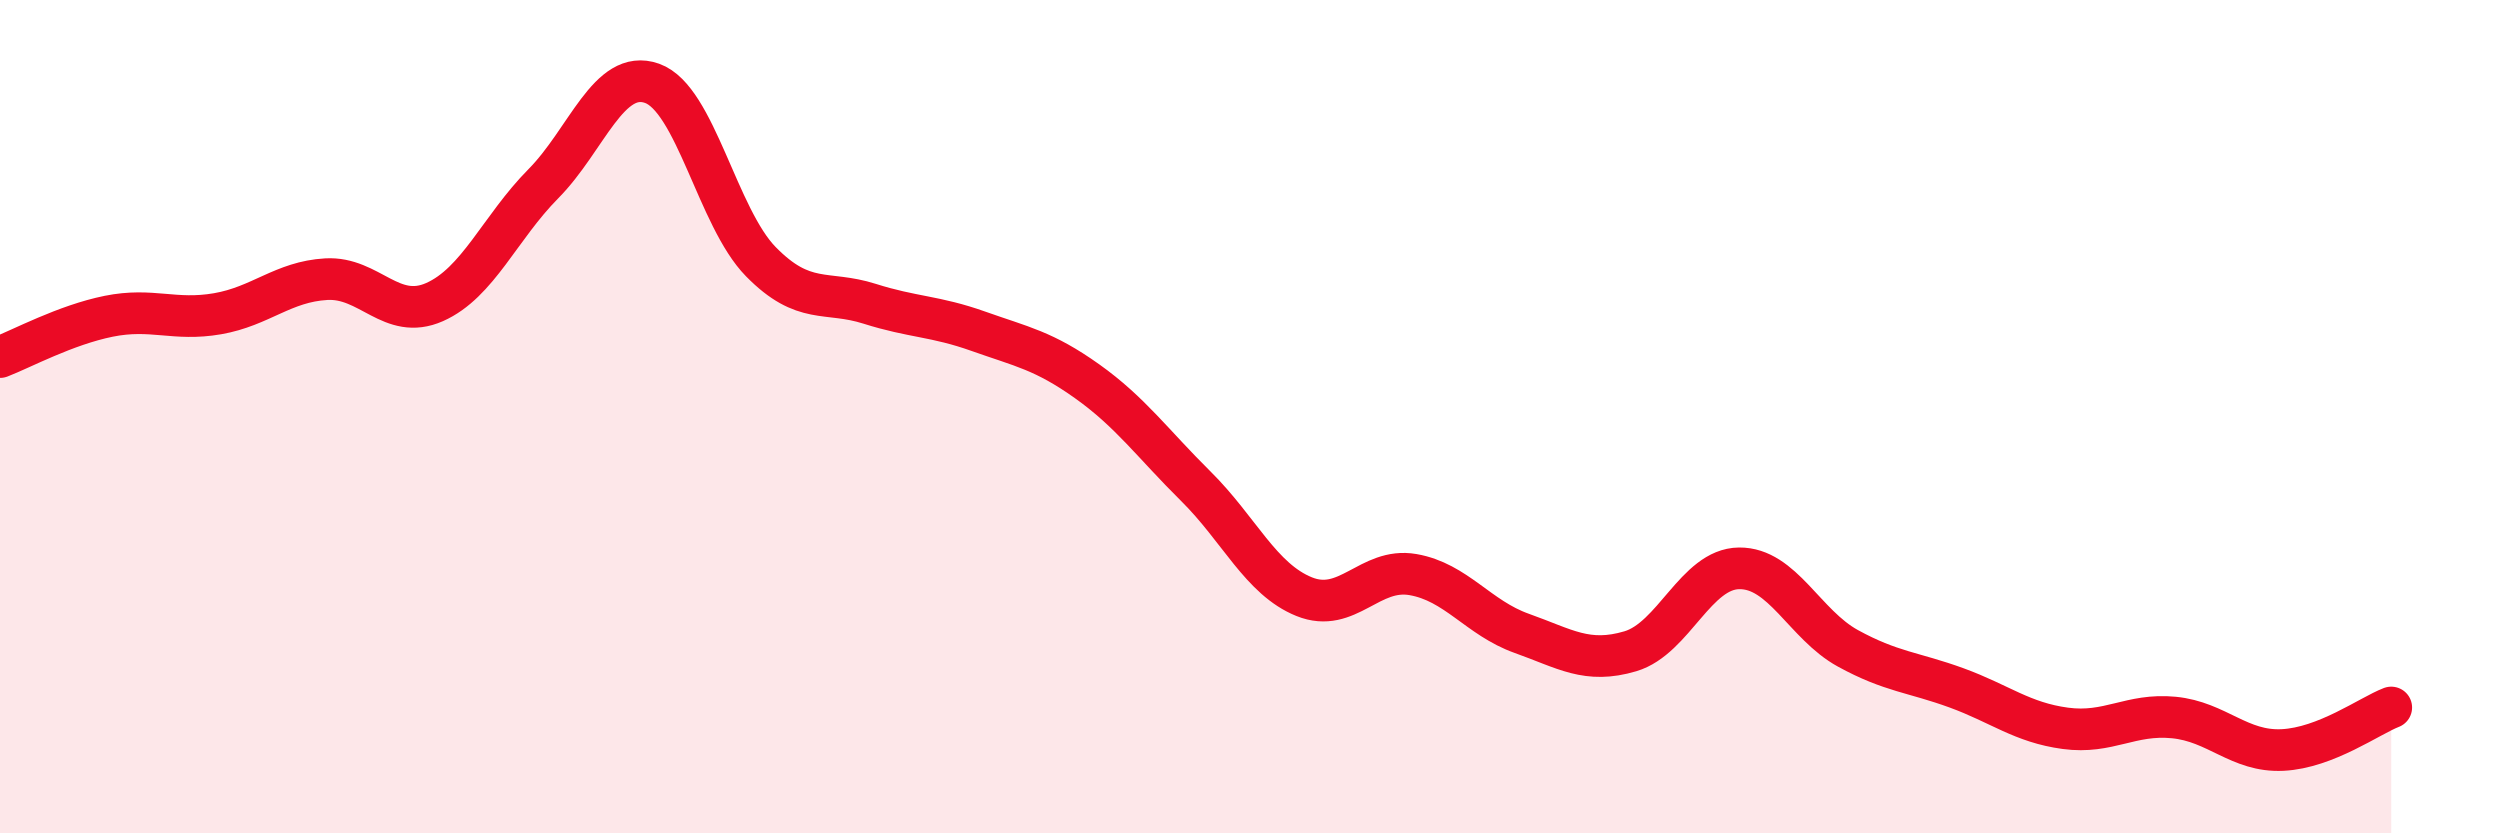
    <svg width="60" height="20" viewBox="0 0 60 20" xmlns="http://www.w3.org/2000/svg">
      <path
        d="M 0,8.57 C 0.52,8.37 1.57,7.8 2.61,7.59 C 3.65,7.38 4.18,7.71 5.22,7.53 C 6.26,7.35 6.79,6.76 7.83,6.7 C 8.87,6.64 9.39,7.71 10.43,7.25 C 11.47,6.79 12,5.46 13.04,4.41 C 14.08,3.36 14.61,1.63 15.65,2 C 16.69,2.37 17.22,5.22 18.26,6.28 C 19.3,7.34 19.83,6.96 20.87,7.29 C 21.91,7.62 22.44,7.58 23.48,7.95 C 24.52,8.32 25.05,8.41 26.09,9.15 C 27.13,9.89 27.66,10.64 28.7,11.67 C 29.74,12.7 30.26,13.9 31.3,14.32 C 32.34,14.74 32.87,13.61 33.91,13.79 C 34.95,13.97 35.48,14.83 36.52,15.2 C 37.56,15.57 38.09,15.94 39.13,15.63 C 40.17,15.32 40.7,13.65 41.74,13.64 C 42.78,13.63 43.31,14.99 44.35,15.56 C 45.39,16.13 45.92,16.13 46.96,16.51 C 48,16.89 48.53,17.34 49.57,17.48 C 50.61,17.62 51.13,17.12 52.17,17.22 C 53.21,17.32 53.74,18.05 54.78,18 C 55.82,17.95 56.87,17.18 57.39,16.98L57.39 20L0 20Z"
        fill="#EB0A25"
        opacity="0.1"
        stroke-linecap="round"
        stroke-linejoin="round"
      />
      <path
        d="M 0,8.57 C 0.52,8.37 1.57,7.8 2.61,7.59 C 3.65,7.38 4.18,7.71 5.22,7.53 C 6.26,7.35 6.79,6.76 7.83,6.7 C 8.87,6.64 9.39,7.71 10.43,7.25 C 11.47,6.79 12,5.46 13.04,4.41 C 14.08,3.36 14.61,1.63 15.65,2 C 16.69,2.37 17.22,5.22 18.26,6.28 C 19.3,7.34 19.83,6.96 20.87,7.29 C 21.91,7.62 22.44,7.58 23.48,7.95 C 24.52,8.32 25.05,8.41 26.09,9.15 C 27.13,9.89 27.66,10.64 28.7,11.67 C 29.74,12.7 30.26,13.9 31.3,14.32 C 32.34,14.74 32.87,13.61 33.91,13.79 C 34.95,13.97 35.48,14.83 36.52,15.2 C 37.56,15.57 38.09,15.94 39.13,15.63 C 40.17,15.32 40.7,13.65 41.74,13.64 C 42.78,13.63 43.31,14.99 44.35,15.56 C 45.39,16.13 45.92,16.13 46.96,16.51 C 48,16.89 48.53,17.34 49.57,17.48 C 50.61,17.62 51.13,17.12 52.17,17.22 C 53.21,17.32 53.74,18.05 54.78,18 C 55.82,17.95 56.87,17.18 57.39,16.98"
        stroke="#EB0A25"
        stroke-width="1"
        fill="none"
        stroke-linecap="round"
        stroke-linejoin="round"
      />
    </svg>
  